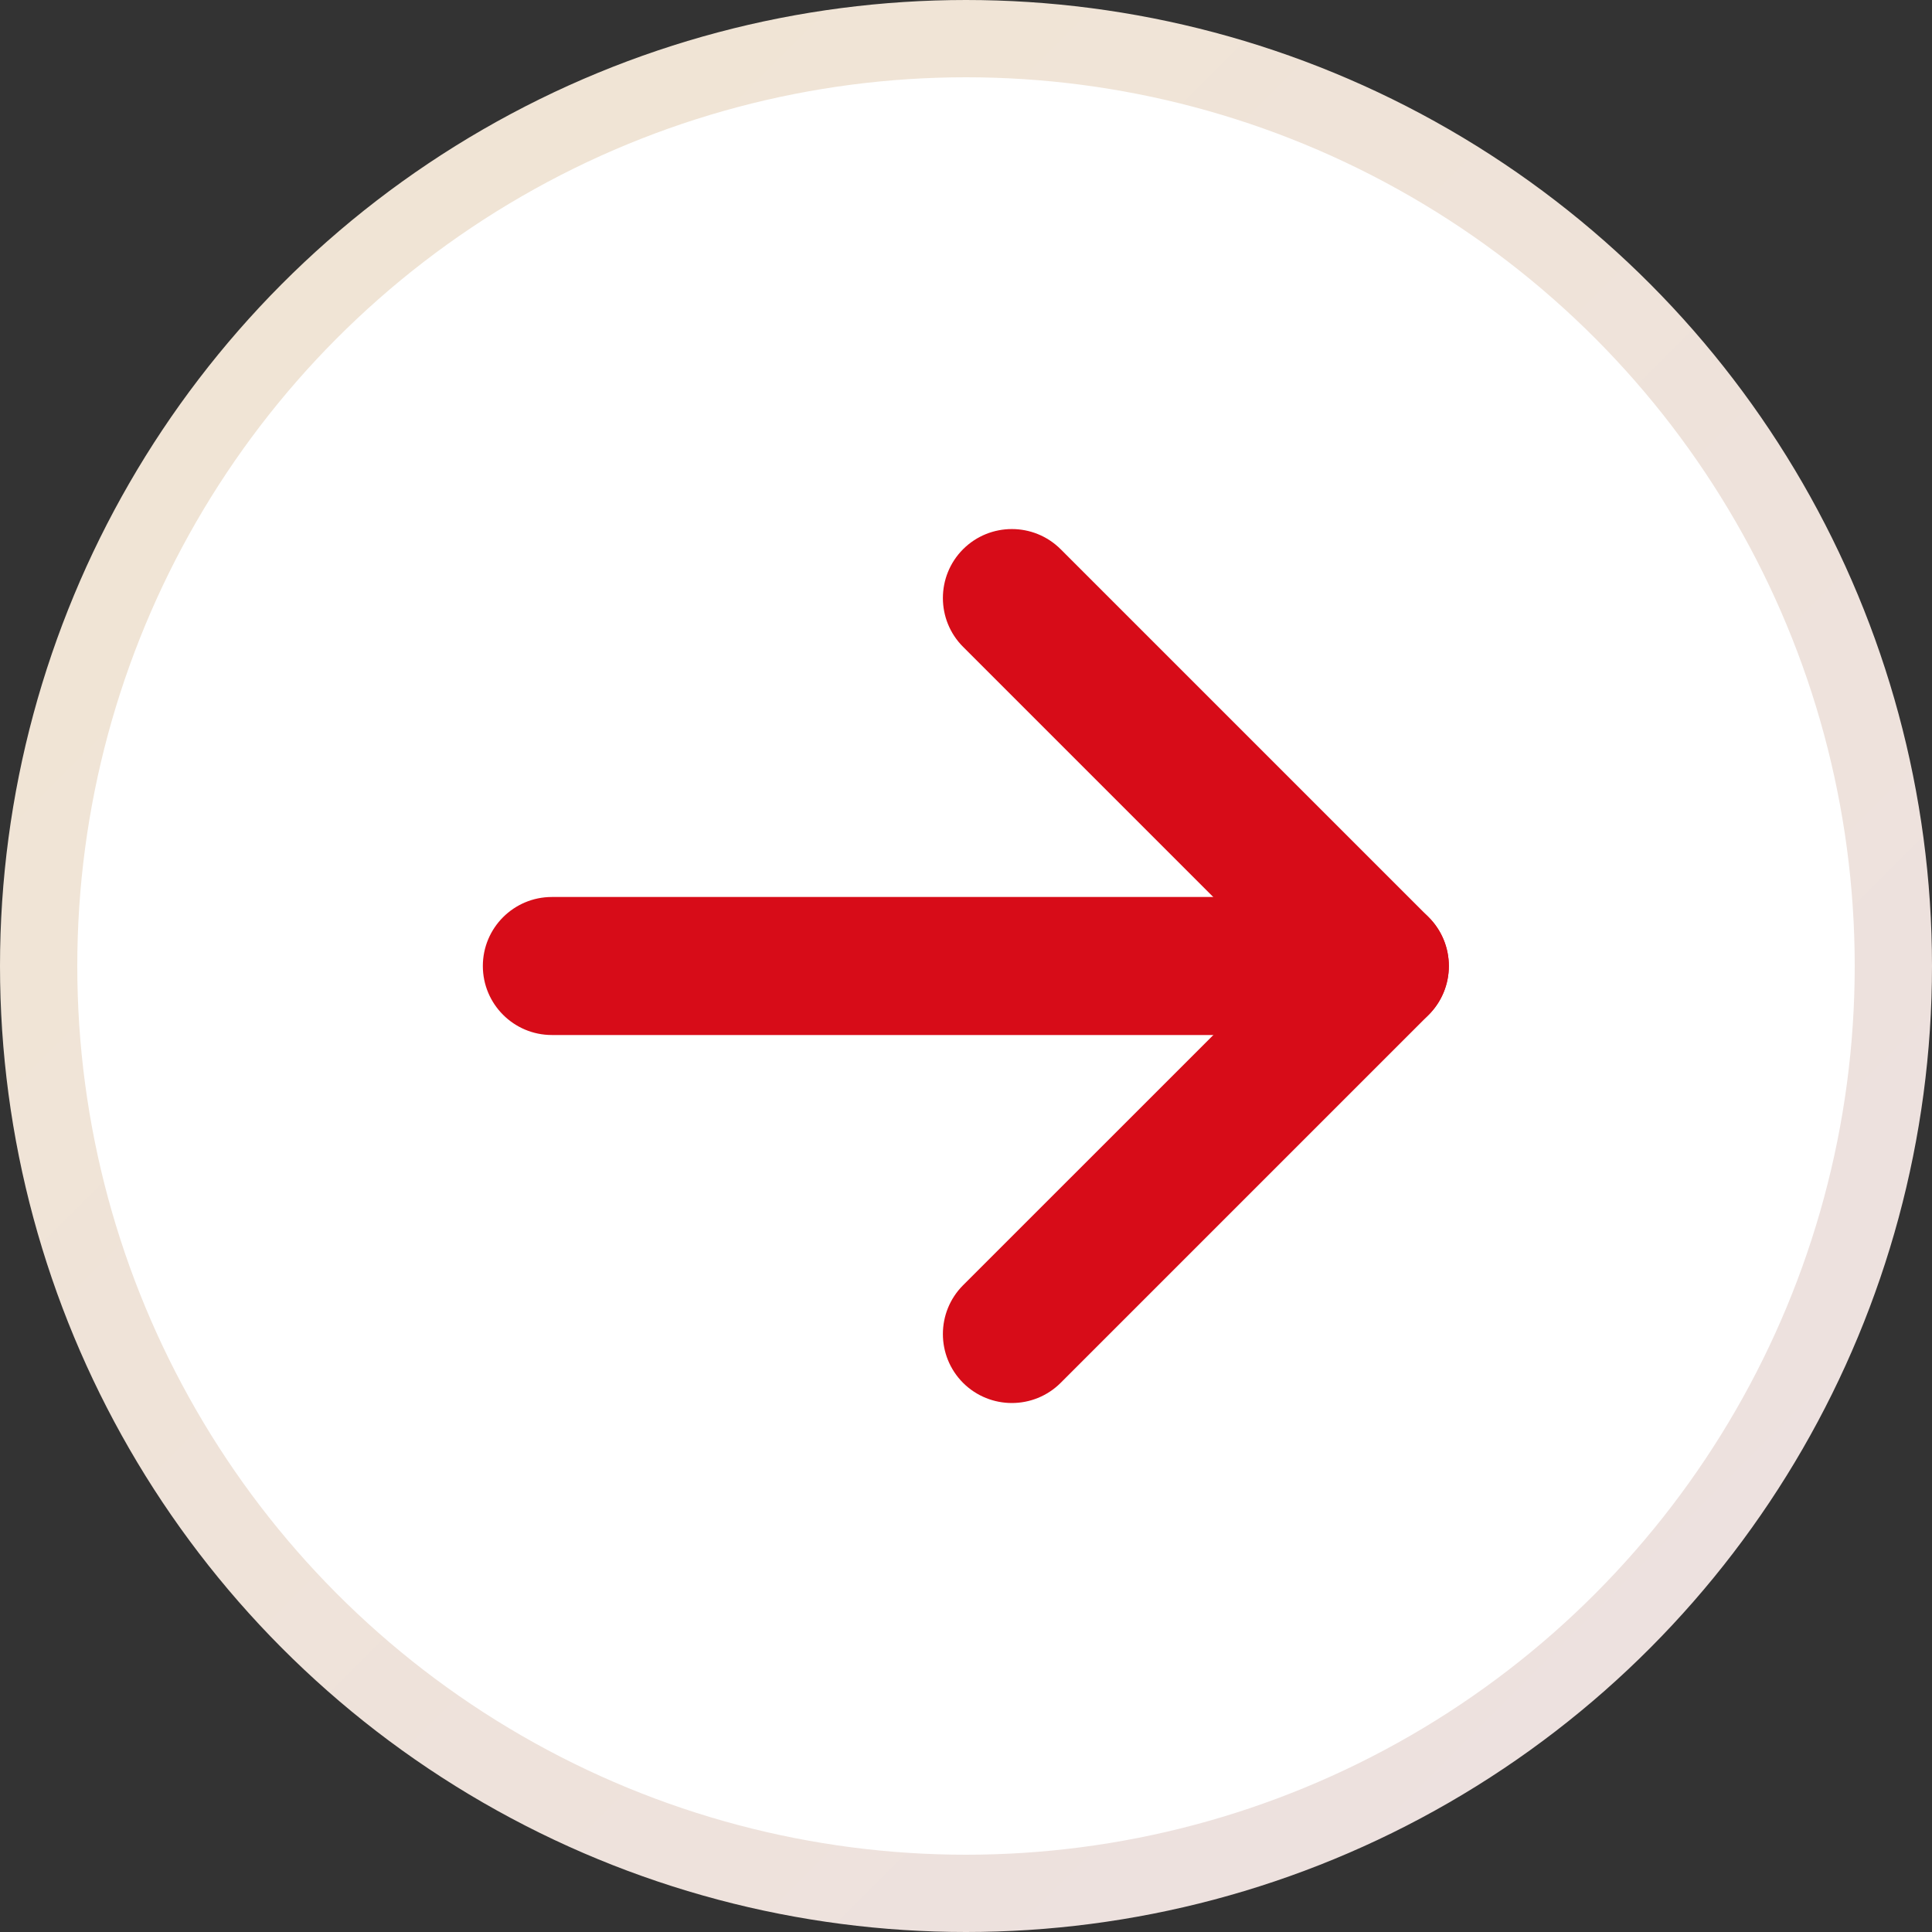 <svg width="25" height="25" viewBox="0 0 25 25" fill="none" xmlns="http://www.w3.org/2000/svg">
<rect x="0" y="0" width="25" height="25" fill="#333333" stroke="none"/>
<circle cx="12.5" cy="12.5" r="12" fill="white" stroke="url(#paint0_linear_5818_19330)"/>
<path fill-rule="evenodd" clip-rule="evenodd" d="M12.462 7.107C12.811 6.759 13.376 6.759 13.725 7.107L18.487 11.869C18.835 12.218 18.835 12.783 18.487 13.132L13.725 17.894C13.376 18.242 12.811 18.242 12.462 17.894C12.114 17.545 12.114 16.98 12.462 16.631L16.593 12.501L12.462 8.37C12.114 8.021 12.114 7.456 12.462 7.107Z" fill="#D70C18"/>
<path fill-rule="evenodd" clip-rule="evenodd" d="M6.248 12.5C6.248 12.007 6.648 11.607 7.141 11.607H17.855C18.349 11.607 18.748 12.007 18.748 12.5C18.748 12.993 18.349 13.393 17.855 13.393H7.141C6.648 13.393 6.248 12.993 6.248 12.5Z" fill="#D70C18"/>
<defs>
<linearGradient id="paint0_linear_5818_19330" x1="-10.75" y1="13.083" x2="13.083" y2="36.917" gradientUnits="userSpaceOnUse">
<stop stop-color="#F1E5D3"/>
<stop offset="1" stop-color="#ECE0E1"/>
</linearGradient>
</defs>
</svg>
